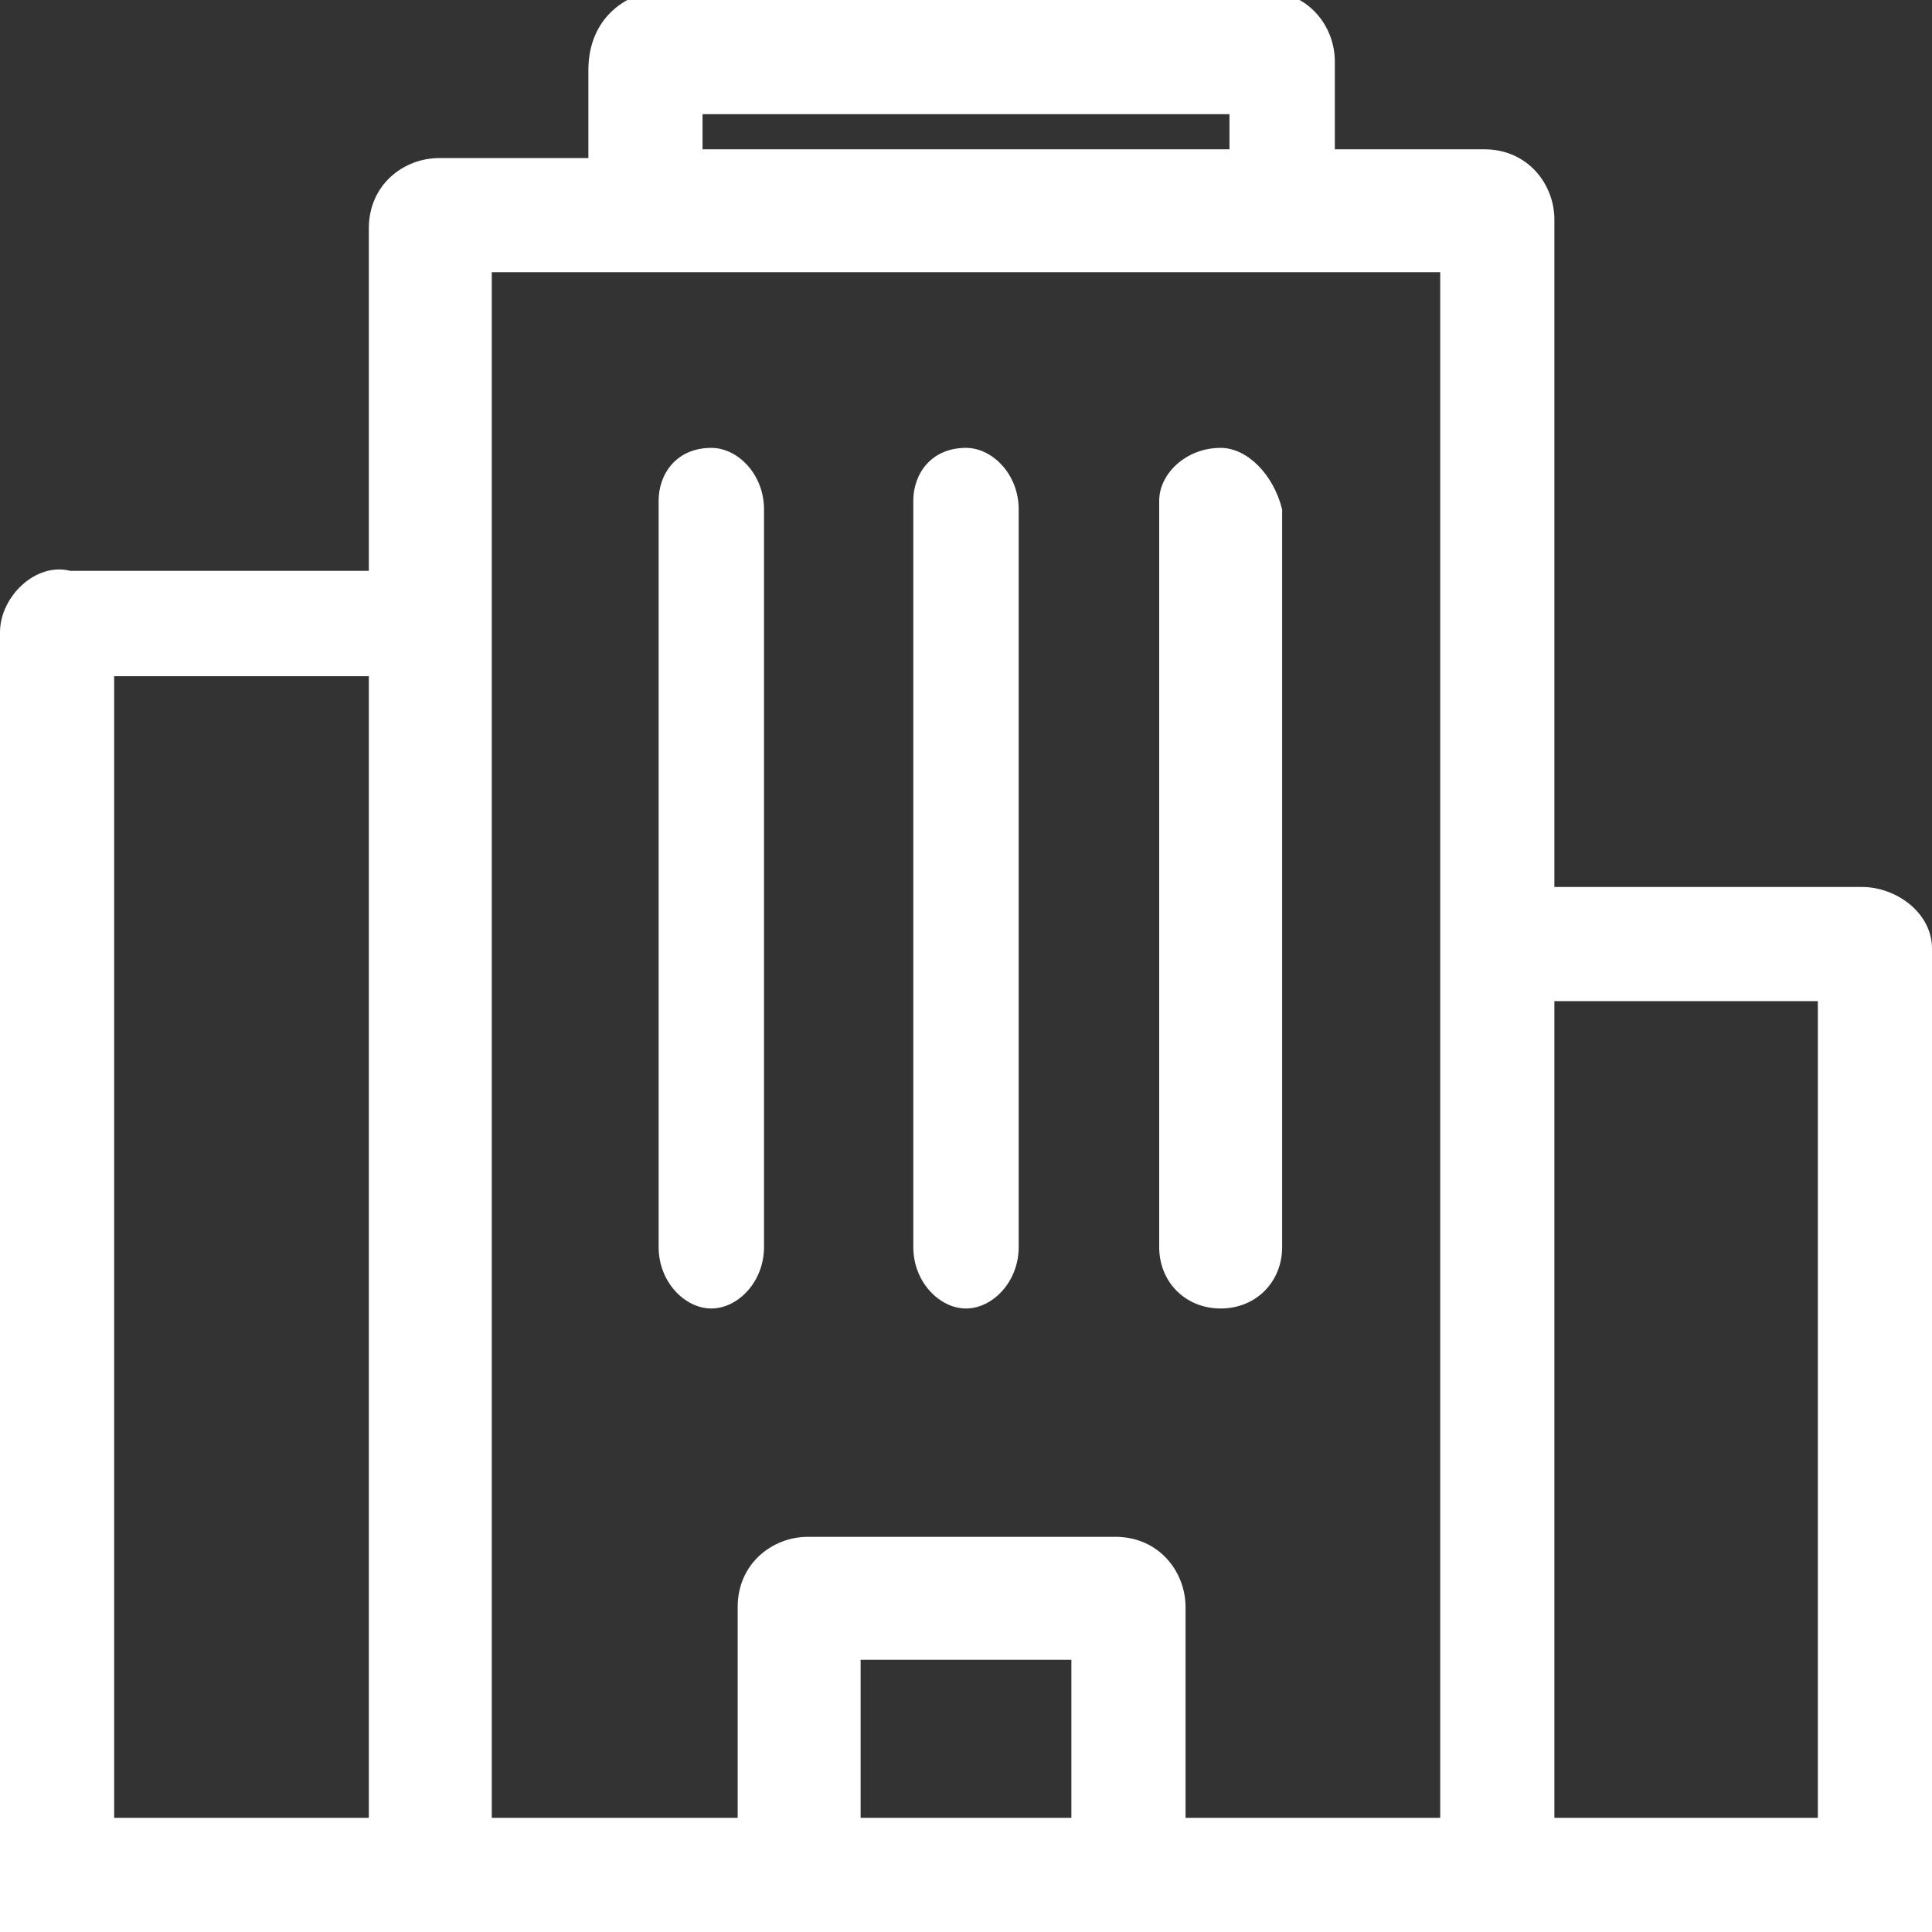 <svg width="22" height="22" viewBox="0 0 22 22" fill="none" xmlns="http://www.w3.org/2000/svg">
<rect x="0" y="0" width="22" height="22" fill="#333333" stroke="none"/>
<g clip-path="url(#clip0_810_94)">
<path d="M21.2 10.1H17.7V2.5C17.7 2.1 17.4 1.7 16.9 1.7H15.2V0.7C15.2 0.3 14.9 -0.1 14.4 -0.1H7.4C7 2.44156e-05 6.7 0.3 6.7 0.8V1.8H5C4.6 1.8 4.2 2.1 4.2 2.6V6.5H0.8C0.4 6.4 0 6.8 0 7.2V22H4.2H5.5H8.4H13.4H16.3H17.6H22V10.8C22 10.4 21.6 10.1 21.2 10.1ZM8 1.3H14V1.7H8V1.3ZM4.3 20.7H1.3V7.7H4.2V20.7H4.3ZM9.8 20.7V18.9H12.2V20.7H9.8ZM16.4 20.7H13.5V18.3C13.5 17.9 13.2 17.5 12.7 17.5H9.2C8.8 17.5 8.4 17.8 8.4 18.3V20.7H5.6V6.4V3.1H16.4V10.1V20.7ZM20.7 20.7H17.7V11.4H20.7V20.7Z" fill="white"/>
<path d="M8.1 5.1C7.7 5.1 7.5 5.4 7.5 5.7V14.2C7.5 14.6 7.8 14.9 8.1 14.9C8.4 14.9 8.7 14.6 8.7 14.2V5.8C8.7 5.4 8.4 5.1 8.1 5.1Z" fill="white"/>
<path d="M11 5.1C10.6 5.1 10.4 5.4 10.4 5.7V14.2C10.4 14.6 10.7 14.9 11 14.9C11.3 14.9 11.6 14.6 11.6 14.2V5.8C11.6 5.4 11.3 5.1 11 5.1Z" fill="white"/>
<path d="M13.9 5.1C13.5 5.1 13.2 5.4 13.2 5.7V14.2C13.2 14.6 13.5 14.9 13.9 14.9C14.3 14.9 14.6 14.6 14.6 14.2V5.8C14.5 5.4 14.2 5.1 13.9 5.1Z" fill="white"/>
</g>
<defs>
<clipPath id="clip0_810_94">
<rect width="22" height="22" fill="white"/>
</clipPath>
</defs>
</svg>
